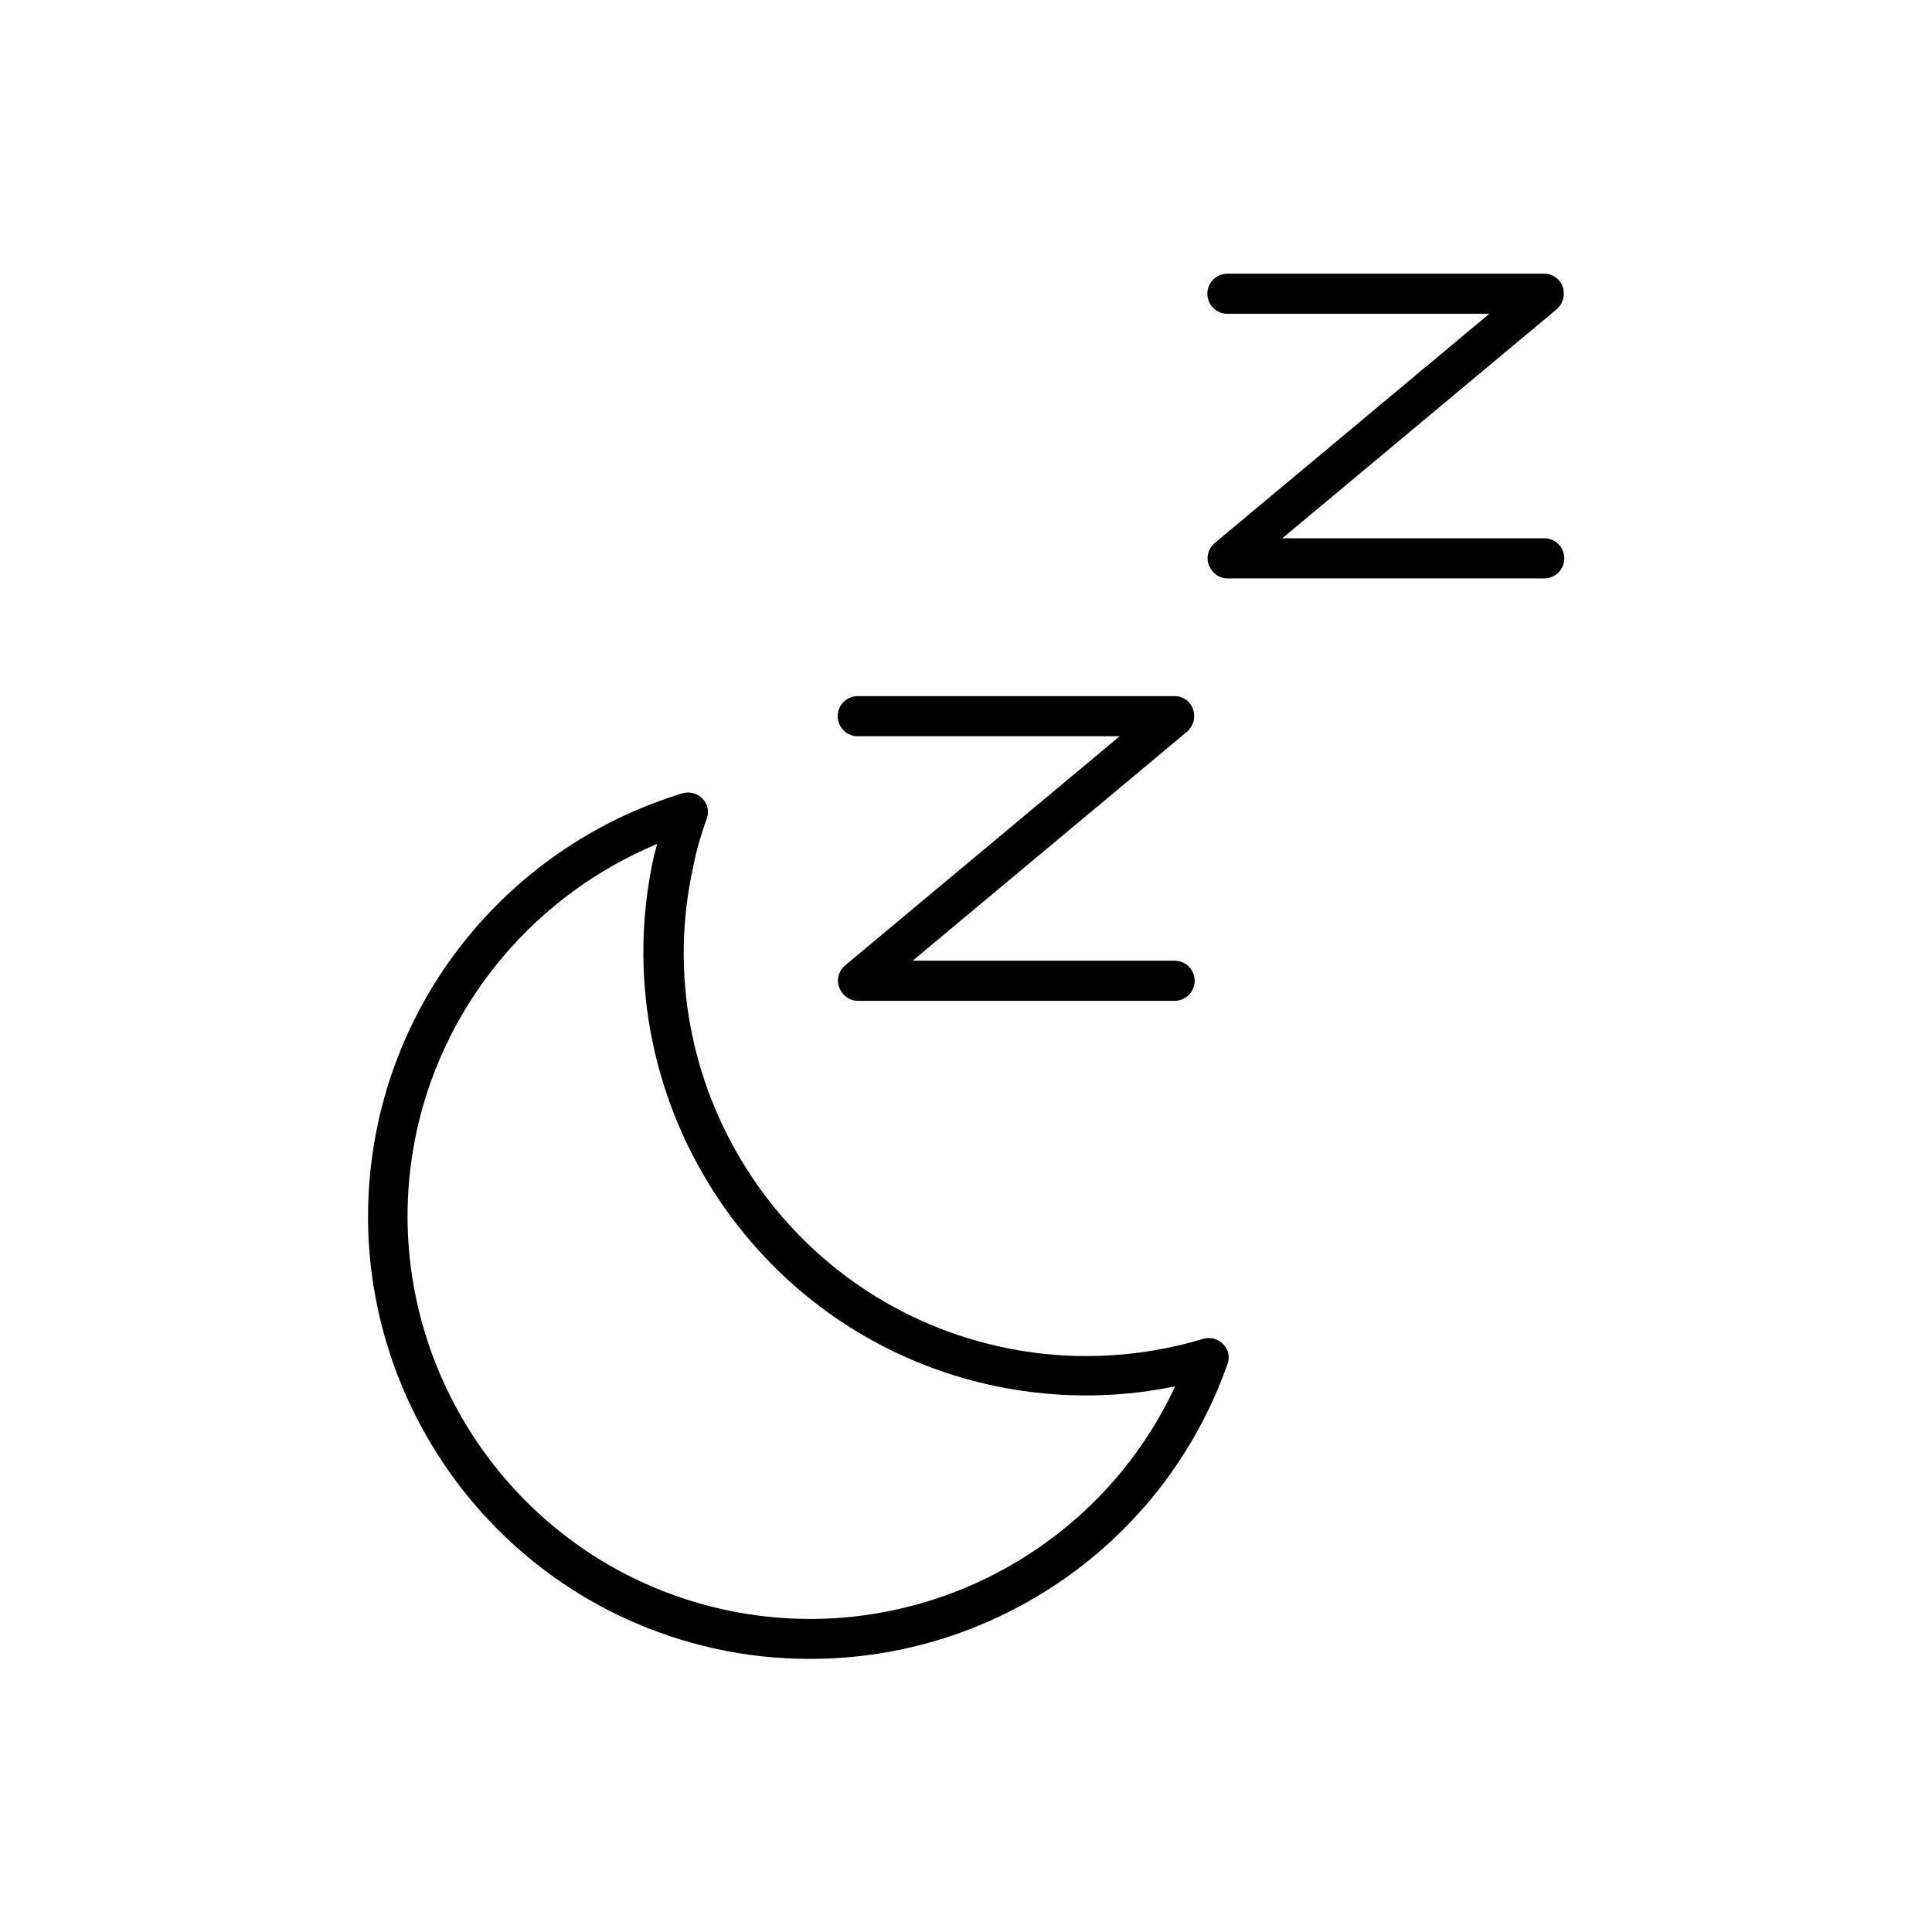 <?xml version="1.0" encoding="UTF-8"?>
<!-- Uploaded to: SVG Repo, www.svgrepo.com, Generator: SVG Repo Mixer Tools -->
<svg fill="#000000" width="800px" height="800px" version="1.1" viewBox="144 144 512 512" xmlns="http://www.w3.org/2000/svg">
 <g>
  <path d="m331.29 360.95c0.699-1.82 0.281-3.918-1.121-5.316-1.398-1.398-3.5-1.961-5.316-1.398-40.445 12.316-71.234 45.344-80.469 86.488-14.133 63.117 25.609 125.95 88.727 140.09 8.535 1.961 17.215 2.801 25.75 2.801 48.703 0 93.625-30.508 110.42-78.09 0.699-1.82 0.281-3.918-1.121-5.316-1.398-1.398-3.359-1.961-5.316-1.398-17.633 5.316-36.387 6.019-54.301 1.961-57.379-12.875-93.625-70.113-80.75-127.49 0.84-4.348 2.102-8.406 3.5-12.324zm74.871 150.02c16.234 3.637 33.168 3.777 49.262 0.418-20.852 44.922-70.672 70.113-120.07 59.059-57.379-12.875-93.625-70.113-80.75-127.49 7.695-34.008 31.629-61.996 63.535-75.293-0.281 1.121-0.559 2.238-0.84 3.219-13.992 63.117 25.75 125.96 88.867 140.09z"/>
  <path d="m460.18 331.98c-0.699-2.098-2.66-3.5-4.898-3.5h-83.969c-2.938 0-5.316 2.379-5.316 5.316s2.379 5.316 5.316 5.316h69.414l-72.773 60.738c-1.68 1.398-2.379 3.777-1.539 5.879 0.84 2.098 2.66 3.5 4.898 3.5h83.969c2.938 0 5.316-2.379 5.316-5.316s-2.379-5.316-5.316-5.316h-69.414l72.773-60.738c1.68-1.539 2.238-3.781 1.539-5.879z"/>
  <path d="m558.14 220.03c-0.699-2.098-2.66-3.5-4.898-3.5h-83.969c-2.938 0-5.316 2.379-5.316 5.316s2.379 5.316 5.316 5.316h69.414l-72.773 60.738c-1.68 1.398-2.379 3.777-1.539 5.879 0.84 2.098 2.66 3.5 4.898 3.5h83.969c2.938 0 5.316-2.379 5.316-5.316s-2.379-5.316-5.316-5.316h-69.414l72.773-60.738c1.676-1.543 2.238-3.781 1.539-5.879z"/>
 </g>
</svg>